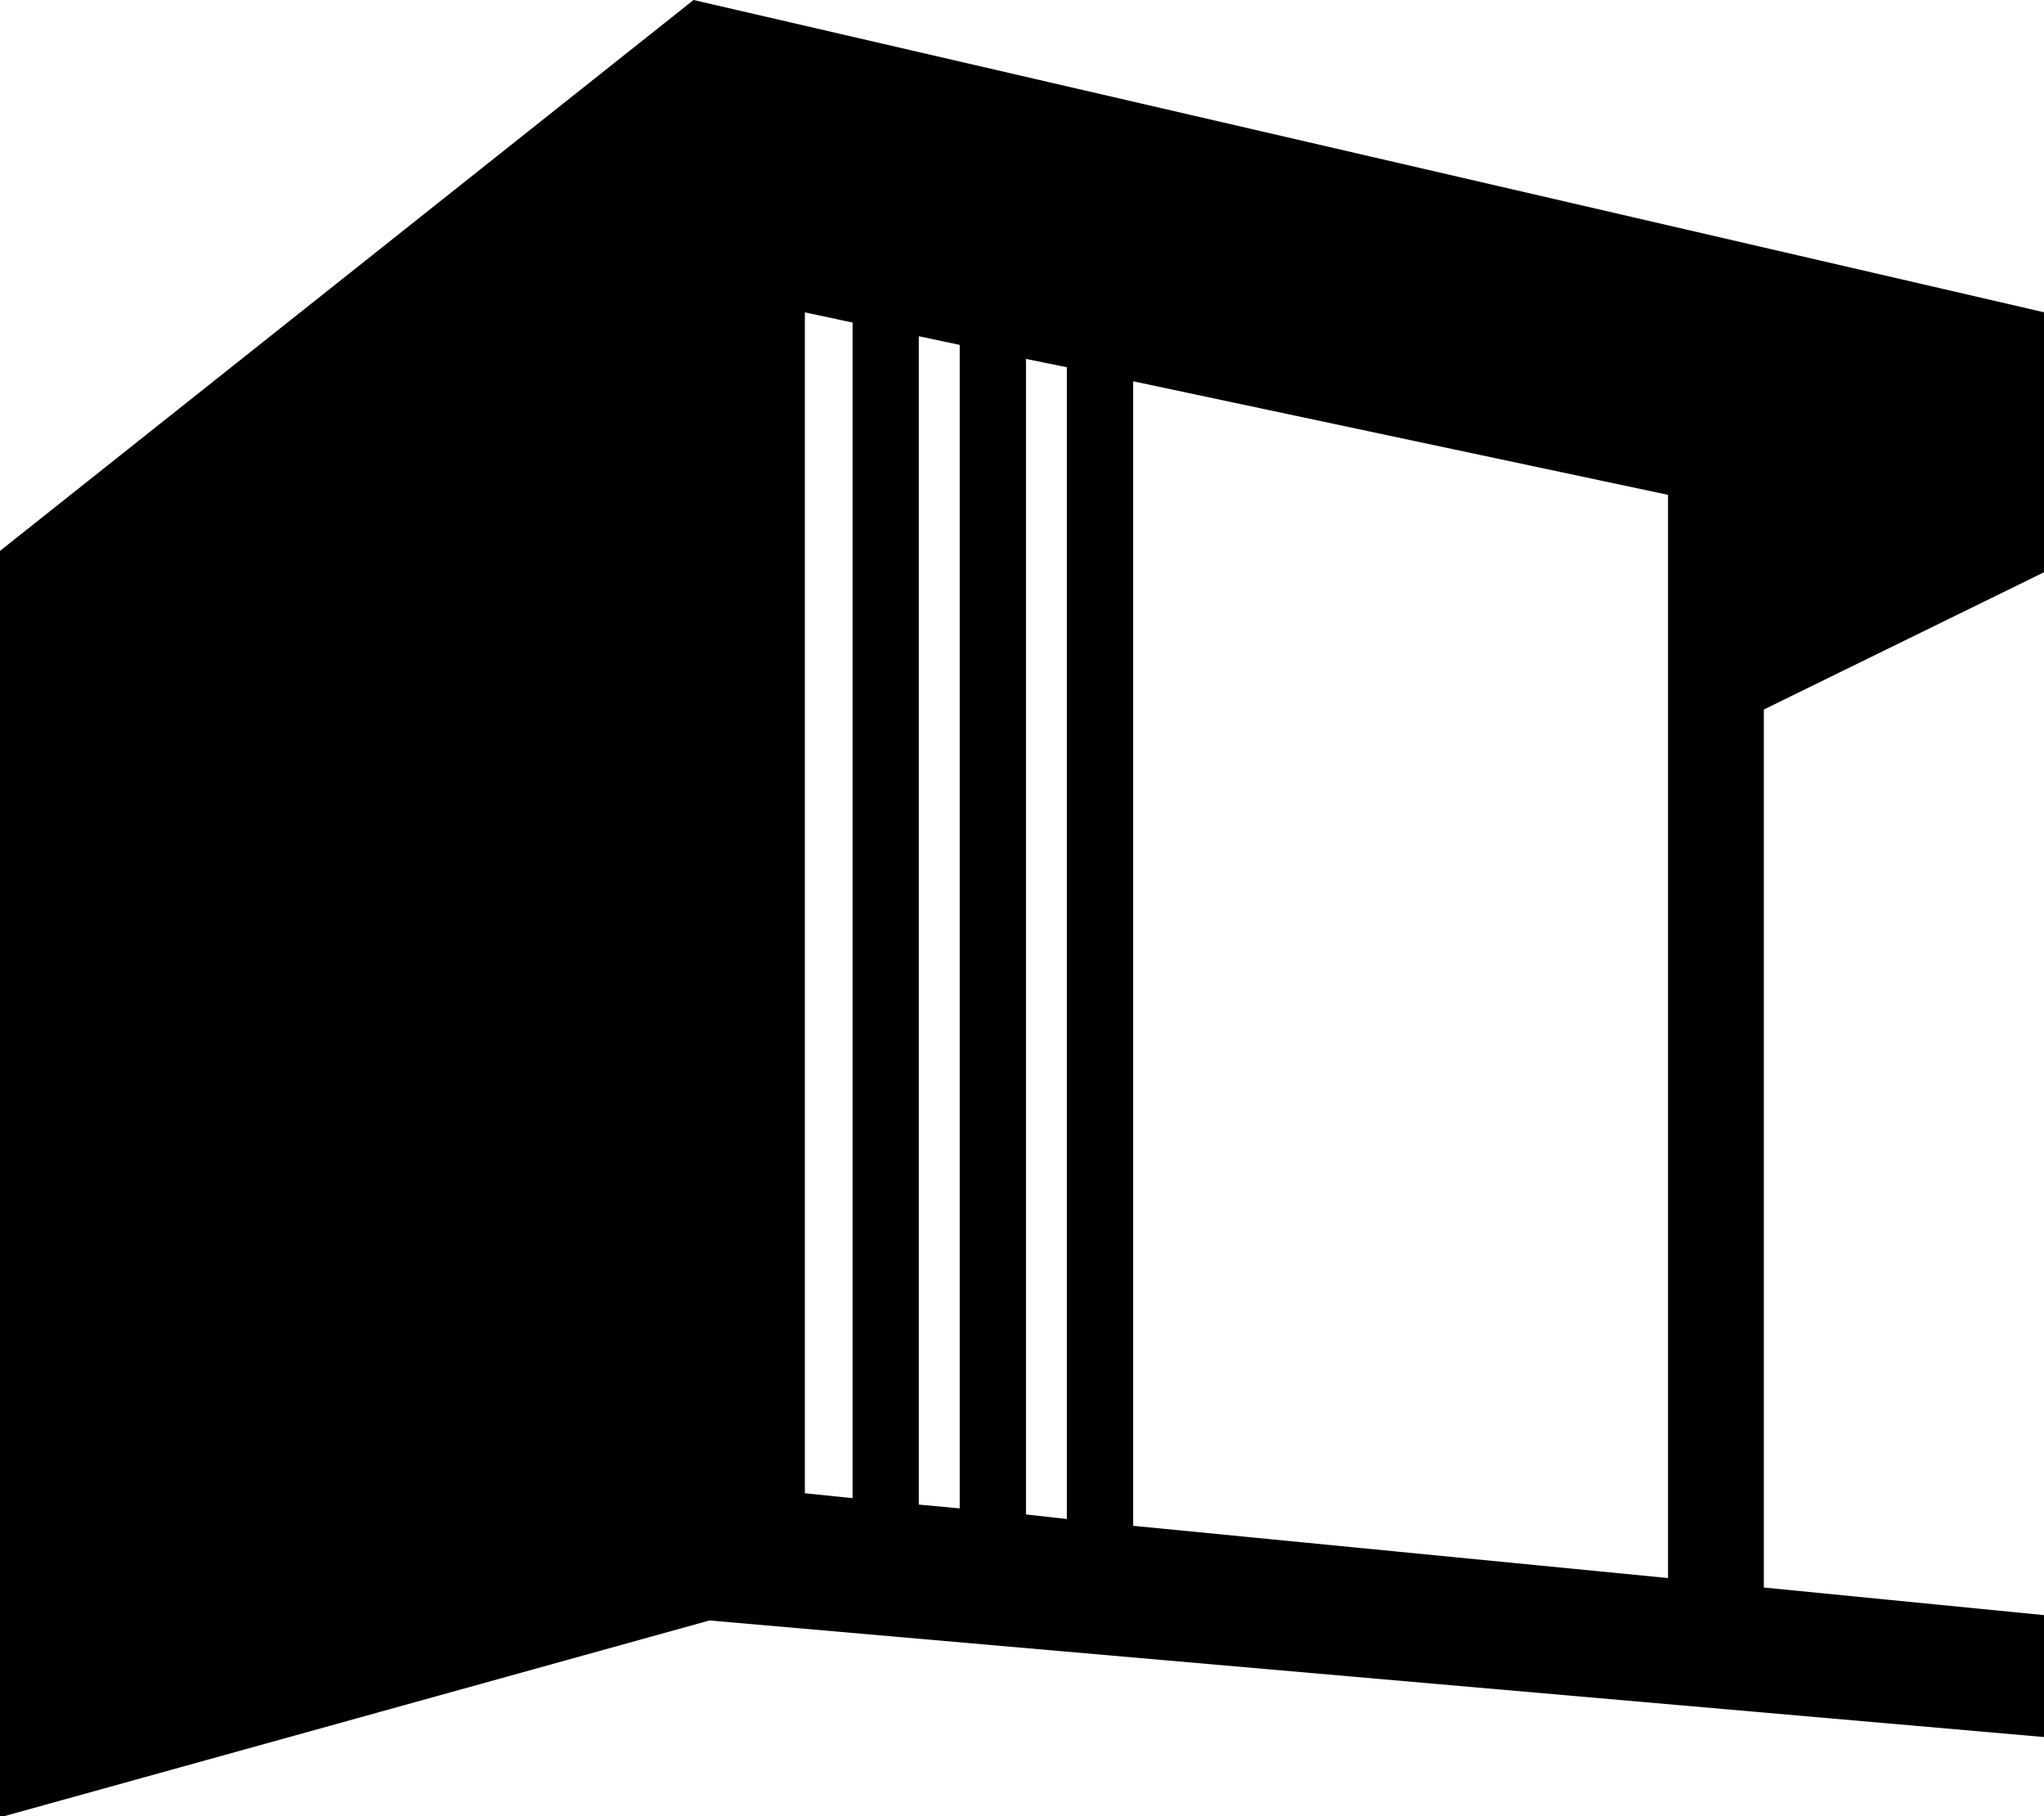 <?xml version="1.0" encoding="UTF-8"?> <svg xmlns="http://www.w3.org/2000/svg" viewBox="0 0 53.99 47.97"><title>Asset 36</title><g id="Layer_2" data-name="Layer 2"><g id="Layer_1-2" data-name="Layer 1"><path d="M54,15.11V8.25L18.32,0,0,14.55V48L18.74,42.8,54,45.88V42.66l-7.41-.73V18.74ZM27.1,9.48l1.08.22V40.12L27.1,40ZM25.35,39.84l-1.08-.1V8.88l1.08.23ZM21.26,8.25l1.26.27V39.57l-1.26-.13Zm22.8,33.43L29.93,40.3V10.07l14.13,3Z"></path></g></g></svg> 
